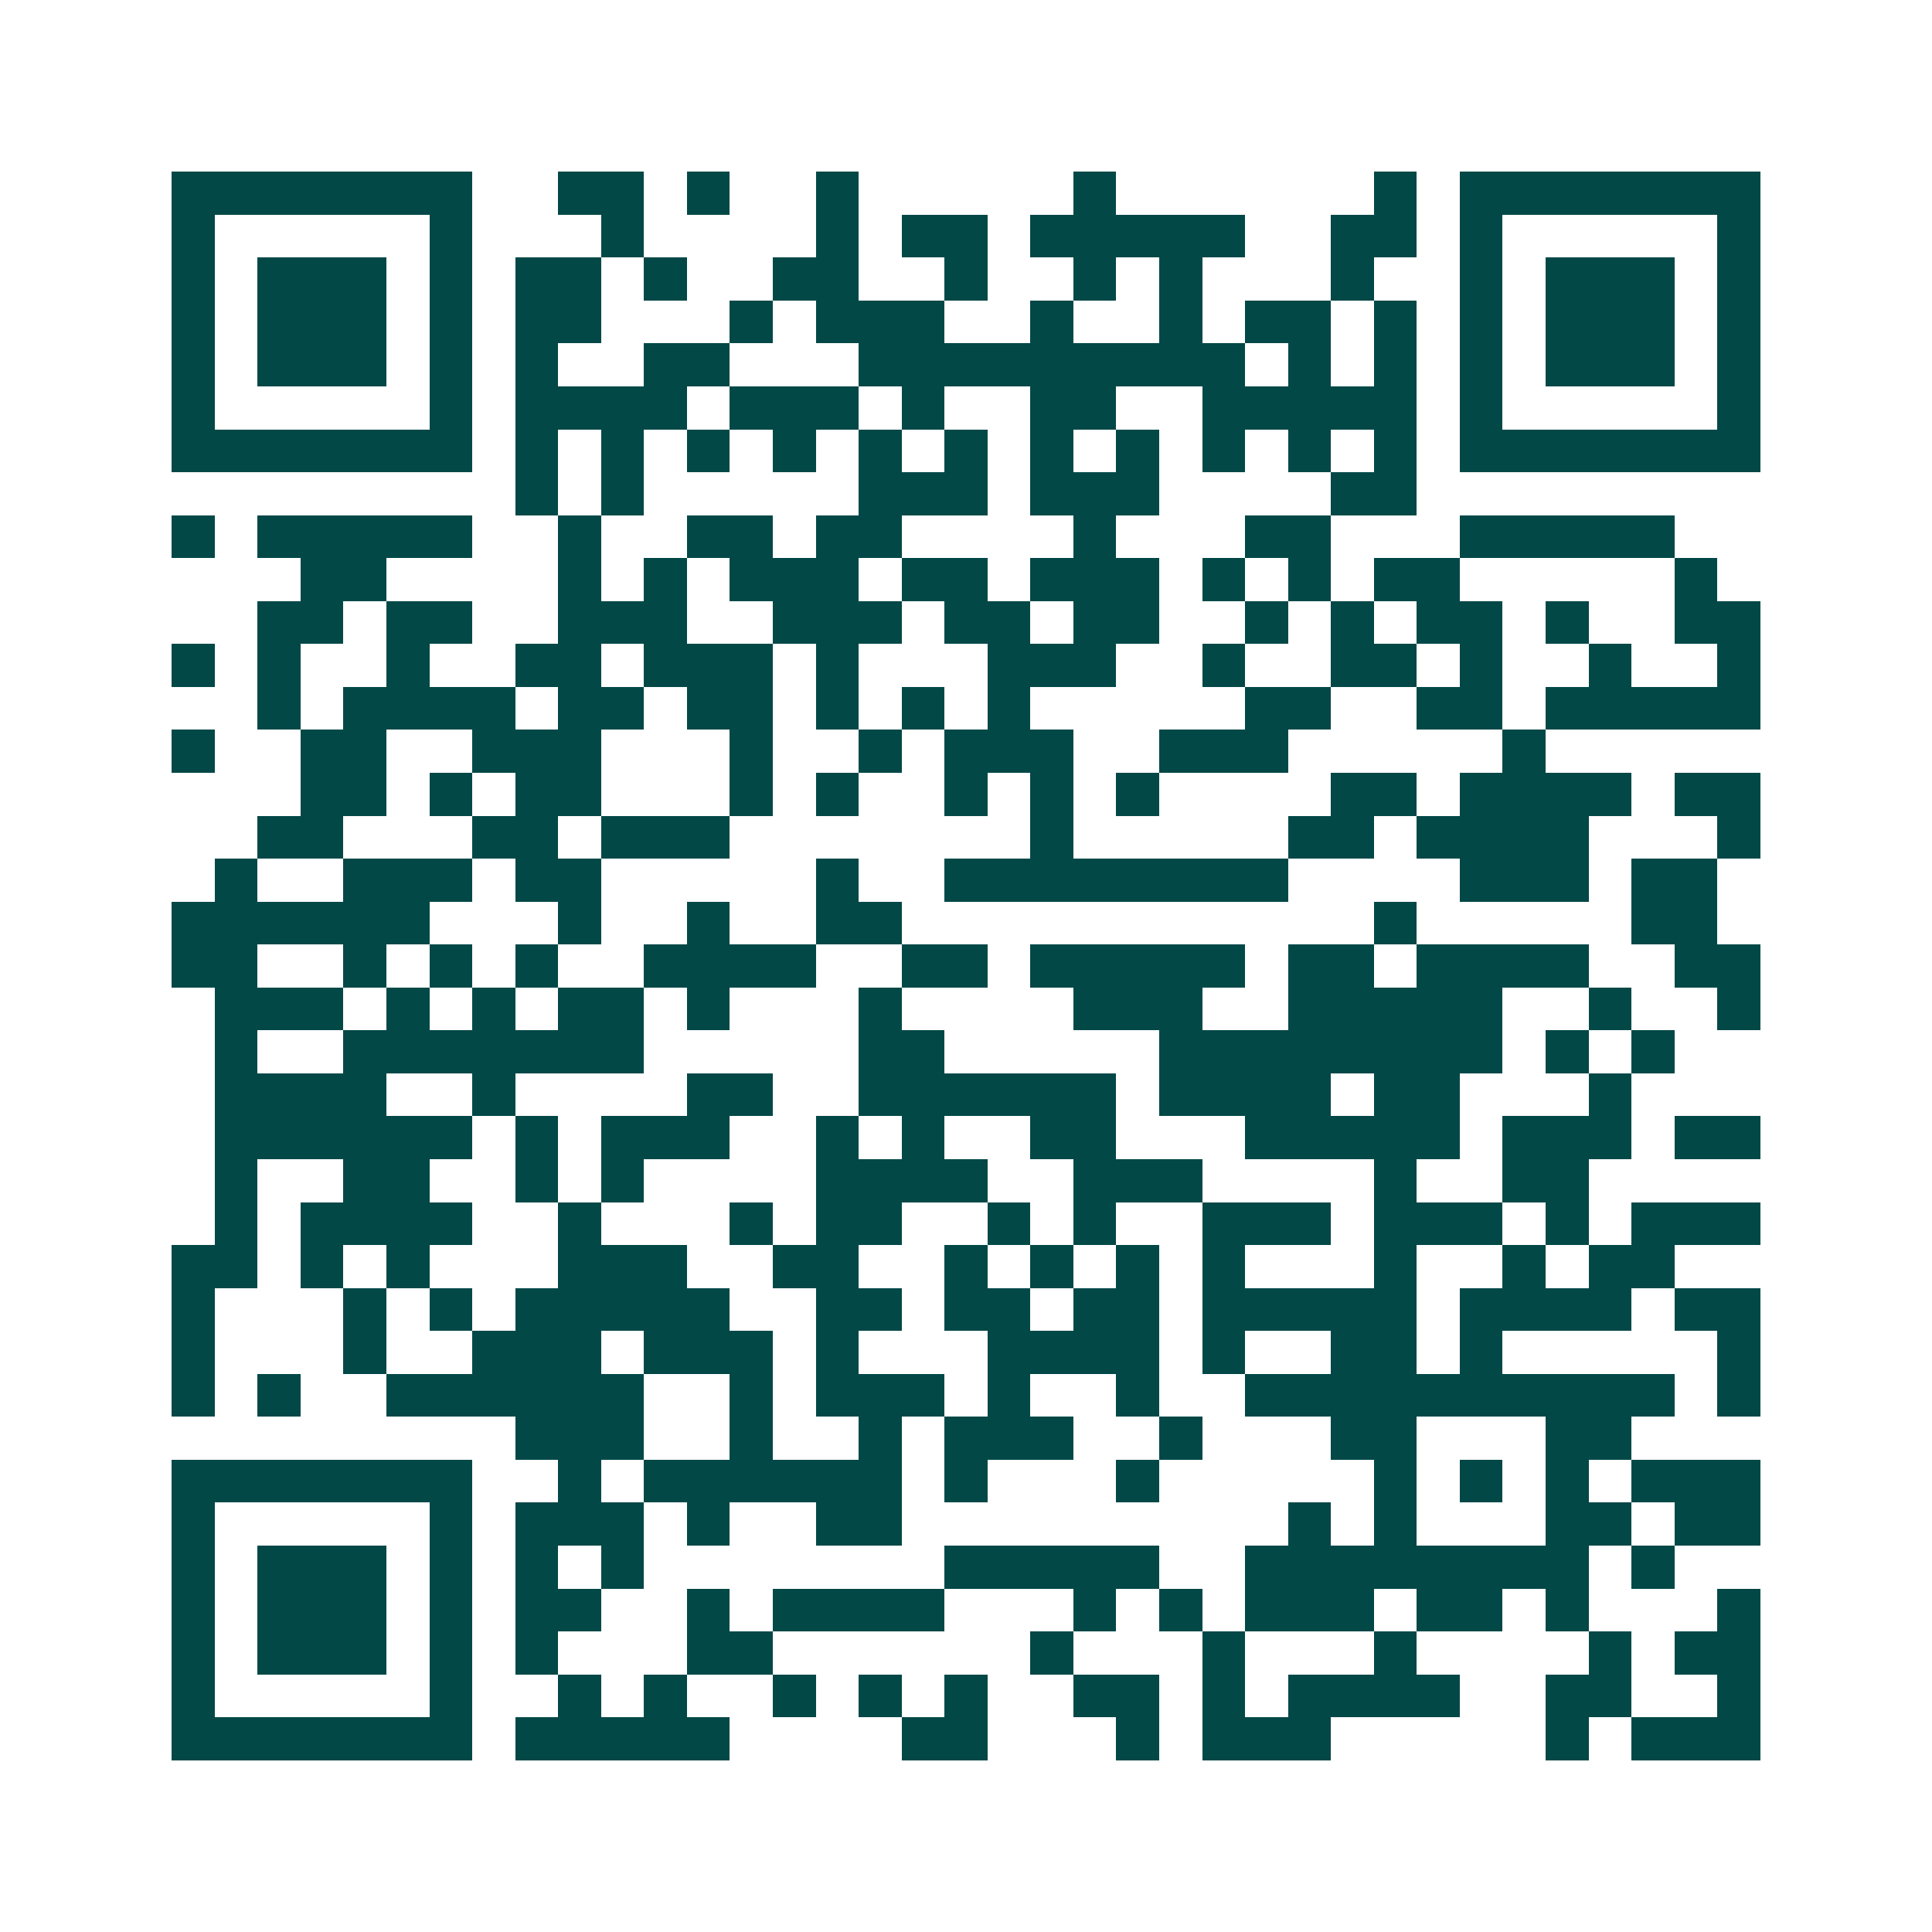 <svg xmlns="http://www.w3.org/2000/svg" width="200" height="200" viewBox="0 0 45 45" shape-rendering="crispEdges"><path fill="#ffffff" d="M0 0h45v45H0z"/><path stroke="#014847" d="M4 4.5h7m2 0h2m1 0h1m2 0h1m5 0h1m6 0h1m1 0h7M4 5.5h1m5 0h1m3 0h1m4 0h1m1 0h2m1 0h5m2 0h2m1 0h1m5 0h1M4 6.5h1m1 0h3m1 0h1m1 0h2m1 0h1m2 0h2m2 0h1m2 0h1m1 0h1m3 0h1m2 0h1m1 0h3m1 0h1M4 7.5h1m1 0h3m1 0h1m1 0h2m3 0h1m1 0h3m2 0h1m2 0h1m1 0h2m1 0h1m1 0h1m1 0h3m1 0h1M4 8.5h1m1 0h3m1 0h1m1 0h1m2 0h2m3 0h9m1 0h1m1 0h1m1 0h1m1 0h3m1 0h1M4 9.5h1m5 0h1m1 0h4m1 0h3m1 0h1m2 0h2m2 0h5m1 0h1m5 0h1M4 10.5h7m1 0h1m1 0h1m1 0h1m1 0h1m1 0h1m1 0h1m1 0h1m1 0h1m1 0h1m1 0h1m1 0h1m1 0h7M12 11.5h1m1 0h1m5 0h3m1 0h3m4 0h2M4 12.5h1m1 0h5m2 0h1m2 0h2m1 0h2m4 0h1m3 0h2m3 0h5M7 13.5h2m4 0h1m1 0h1m1 0h3m1 0h2m1 0h3m1 0h1m1 0h1m1 0h2m5 0h1M6 14.5h2m1 0h2m2 0h3m2 0h3m1 0h2m1 0h2m2 0h1m1 0h1m1 0h2m1 0h1m2 0h2M4 15.5h1m1 0h1m2 0h1m2 0h2m1 0h3m1 0h1m3 0h3m2 0h1m2 0h2m1 0h1m2 0h1m2 0h1M6 16.5h1m1 0h4m1 0h2m1 0h2m1 0h1m1 0h1m1 0h1m5 0h2m2 0h2m1 0h5M4 17.5h1m2 0h2m2 0h3m3 0h1m2 0h1m1 0h3m2 0h3m5 0h1M7 18.5h2m1 0h1m1 0h2m3 0h1m1 0h1m2 0h1m1 0h1m1 0h1m4 0h2m1 0h4m1 0h2M6 19.5h2m3 0h2m1 0h3m7 0h1m5 0h2m1 0h4m3 0h1M5 20.5h1m2 0h3m1 0h2m5 0h1m2 0h8m4 0h3m1 0h2M4 21.5h6m3 0h1m2 0h1m2 0h2m11 0h1m5 0h2M4 22.5h2m2 0h1m1 0h1m1 0h1m2 0h4m2 0h2m1 0h5m1 0h2m1 0h4m2 0h2M5 23.5h3m1 0h1m1 0h1m1 0h2m1 0h1m3 0h1m4 0h3m2 0h5m2 0h1m2 0h1M5 24.5h1m2 0h7m5 0h2m5 0h8m1 0h1m1 0h1M5 25.5h4m2 0h1m4 0h2m2 0h6m1 0h4m1 0h2m3 0h1M5 26.5h6m1 0h1m1 0h3m2 0h1m1 0h1m2 0h2m3 0h5m1 0h3m1 0h2M5 27.5h1m2 0h2m2 0h1m1 0h1m4 0h4m2 0h3m4 0h1m2 0h2M5 28.5h1m1 0h4m2 0h1m3 0h1m1 0h2m2 0h1m1 0h1m2 0h3m1 0h3m1 0h1m1 0h3M4 29.5h2m1 0h1m1 0h1m3 0h3m2 0h2m2 0h1m1 0h1m1 0h1m1 0h1m3 0h1m2 0h1m1 0h2M4 30.5h1m3 0h1m1 0h1m1 0h5m2 0h2m1 0h2m1 0h2m1 0h5m1 0h4m1 0h2M4 31.5h1m3 0h1m2 0h3m1 0h3m1 0h1m3 0h4m1 0h1m2 0h2m1 0h1m5 0h1M4 32.5h1m1 0h1m2 0h6m2 0h1m1 0h3m1 0h1m2 0h1m2 0h10m1 0h1M12 33.5h3m2 0h1m2 0h1m1 0h3m2 0h1m3 0h2m3 0h2M4 34.5h7m2 0h1m1 0h6m1 0h1m3 0h1m5 0h1m1 0h1m1 0h1m1 0h3M4 35.5h1m5 0h1m1 0h3m1 0h1m2 0h2m9 0h1m1 0h1m3 0h2m1 0h2M4 36.5h1m1 0h3m1 0h1m1 0h1m1 0h1m7 0h5m2 0h8m1 0h1M4 37.5h1m1 0h3m1 0h1m1 0h2m2 0h1m1 0h4m3 0h1m1 0h1m1 0h3m1 0h2m1 0h1m3 0h1M4 38.5h1m1 0h3m1 0h1m1 0h1m3 0h2m6 0h1m3 0h1m3 0h1m4 0h1m1 0h2M4 39.5h1m5 0h1m2 0h1m1 0h1m2 0h1m1 0h1m1 0h1m2 0h2m1 0h1m1 0h4m2 0h2m2 0h1M4 40.5h7m1 0h5m4 0h2m3 0h1m1 0h3m5 0h1m1 0h3"/></svg>
